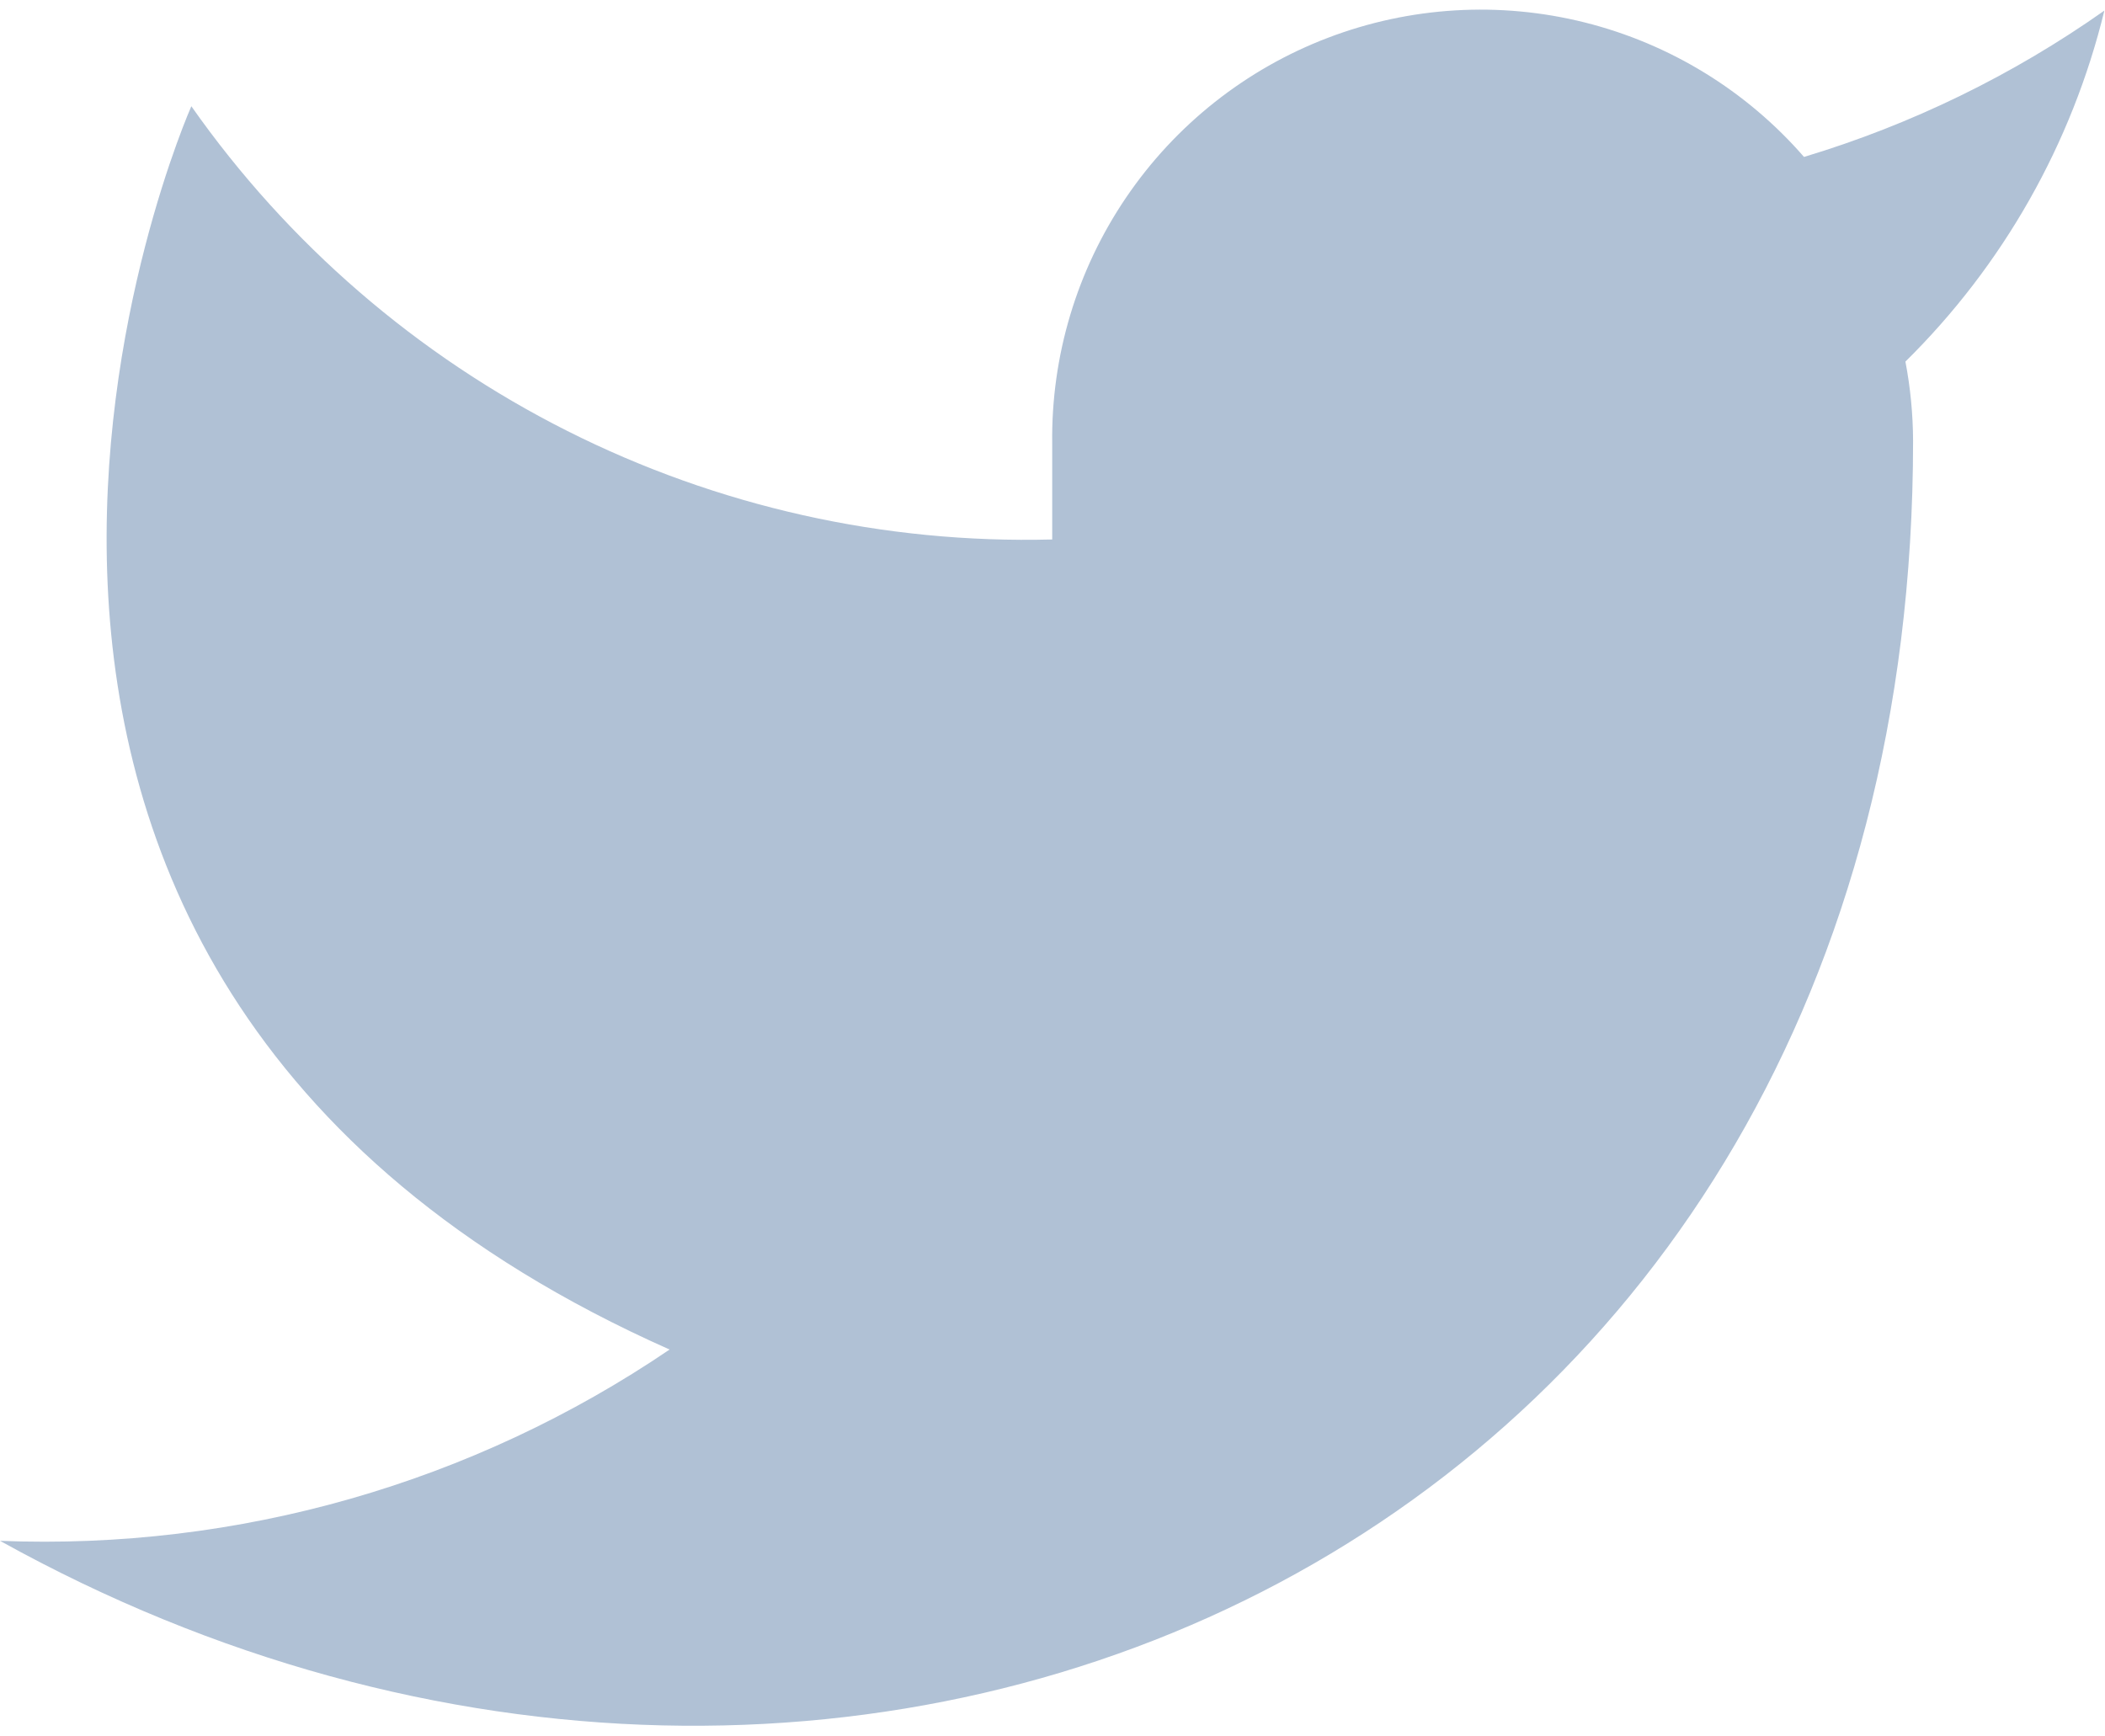 <svg width="80" height="66" viewBox="0 0 80 66" fill="none" xmlns="http://www.w3.org/2000/svg">
<path d="M79.976 0.403C76.495 2.858 72.641 4.736 68.561 5.965C66.372 3.447 63.462 1.663 60.226 0.853C56.99 0.043 53.583 0.247 50.466 1.437C47.349 2.626 44.673 4.745 42.799 7.505C40.925 10.265 39.944 13.534 39.989 16.87V20.505C33.6 20.671 27.27 19.254 21.562 16.381C15.854 13.508 10.945 9.268 7.272 4.038C7.272 4.038 -7.269 36.755 25.448 51.295C17.962 56.377 9.043 58.925 0.002 58.566C32.718 76.742 72.706 58.566 72.706 16.761C72.702 15.748 72.605 14.739 72.415 13.744C76.125 10.085 78.743 5.466 79.976 0.403Z" fill="#B0C1D5"/>
</svg>
